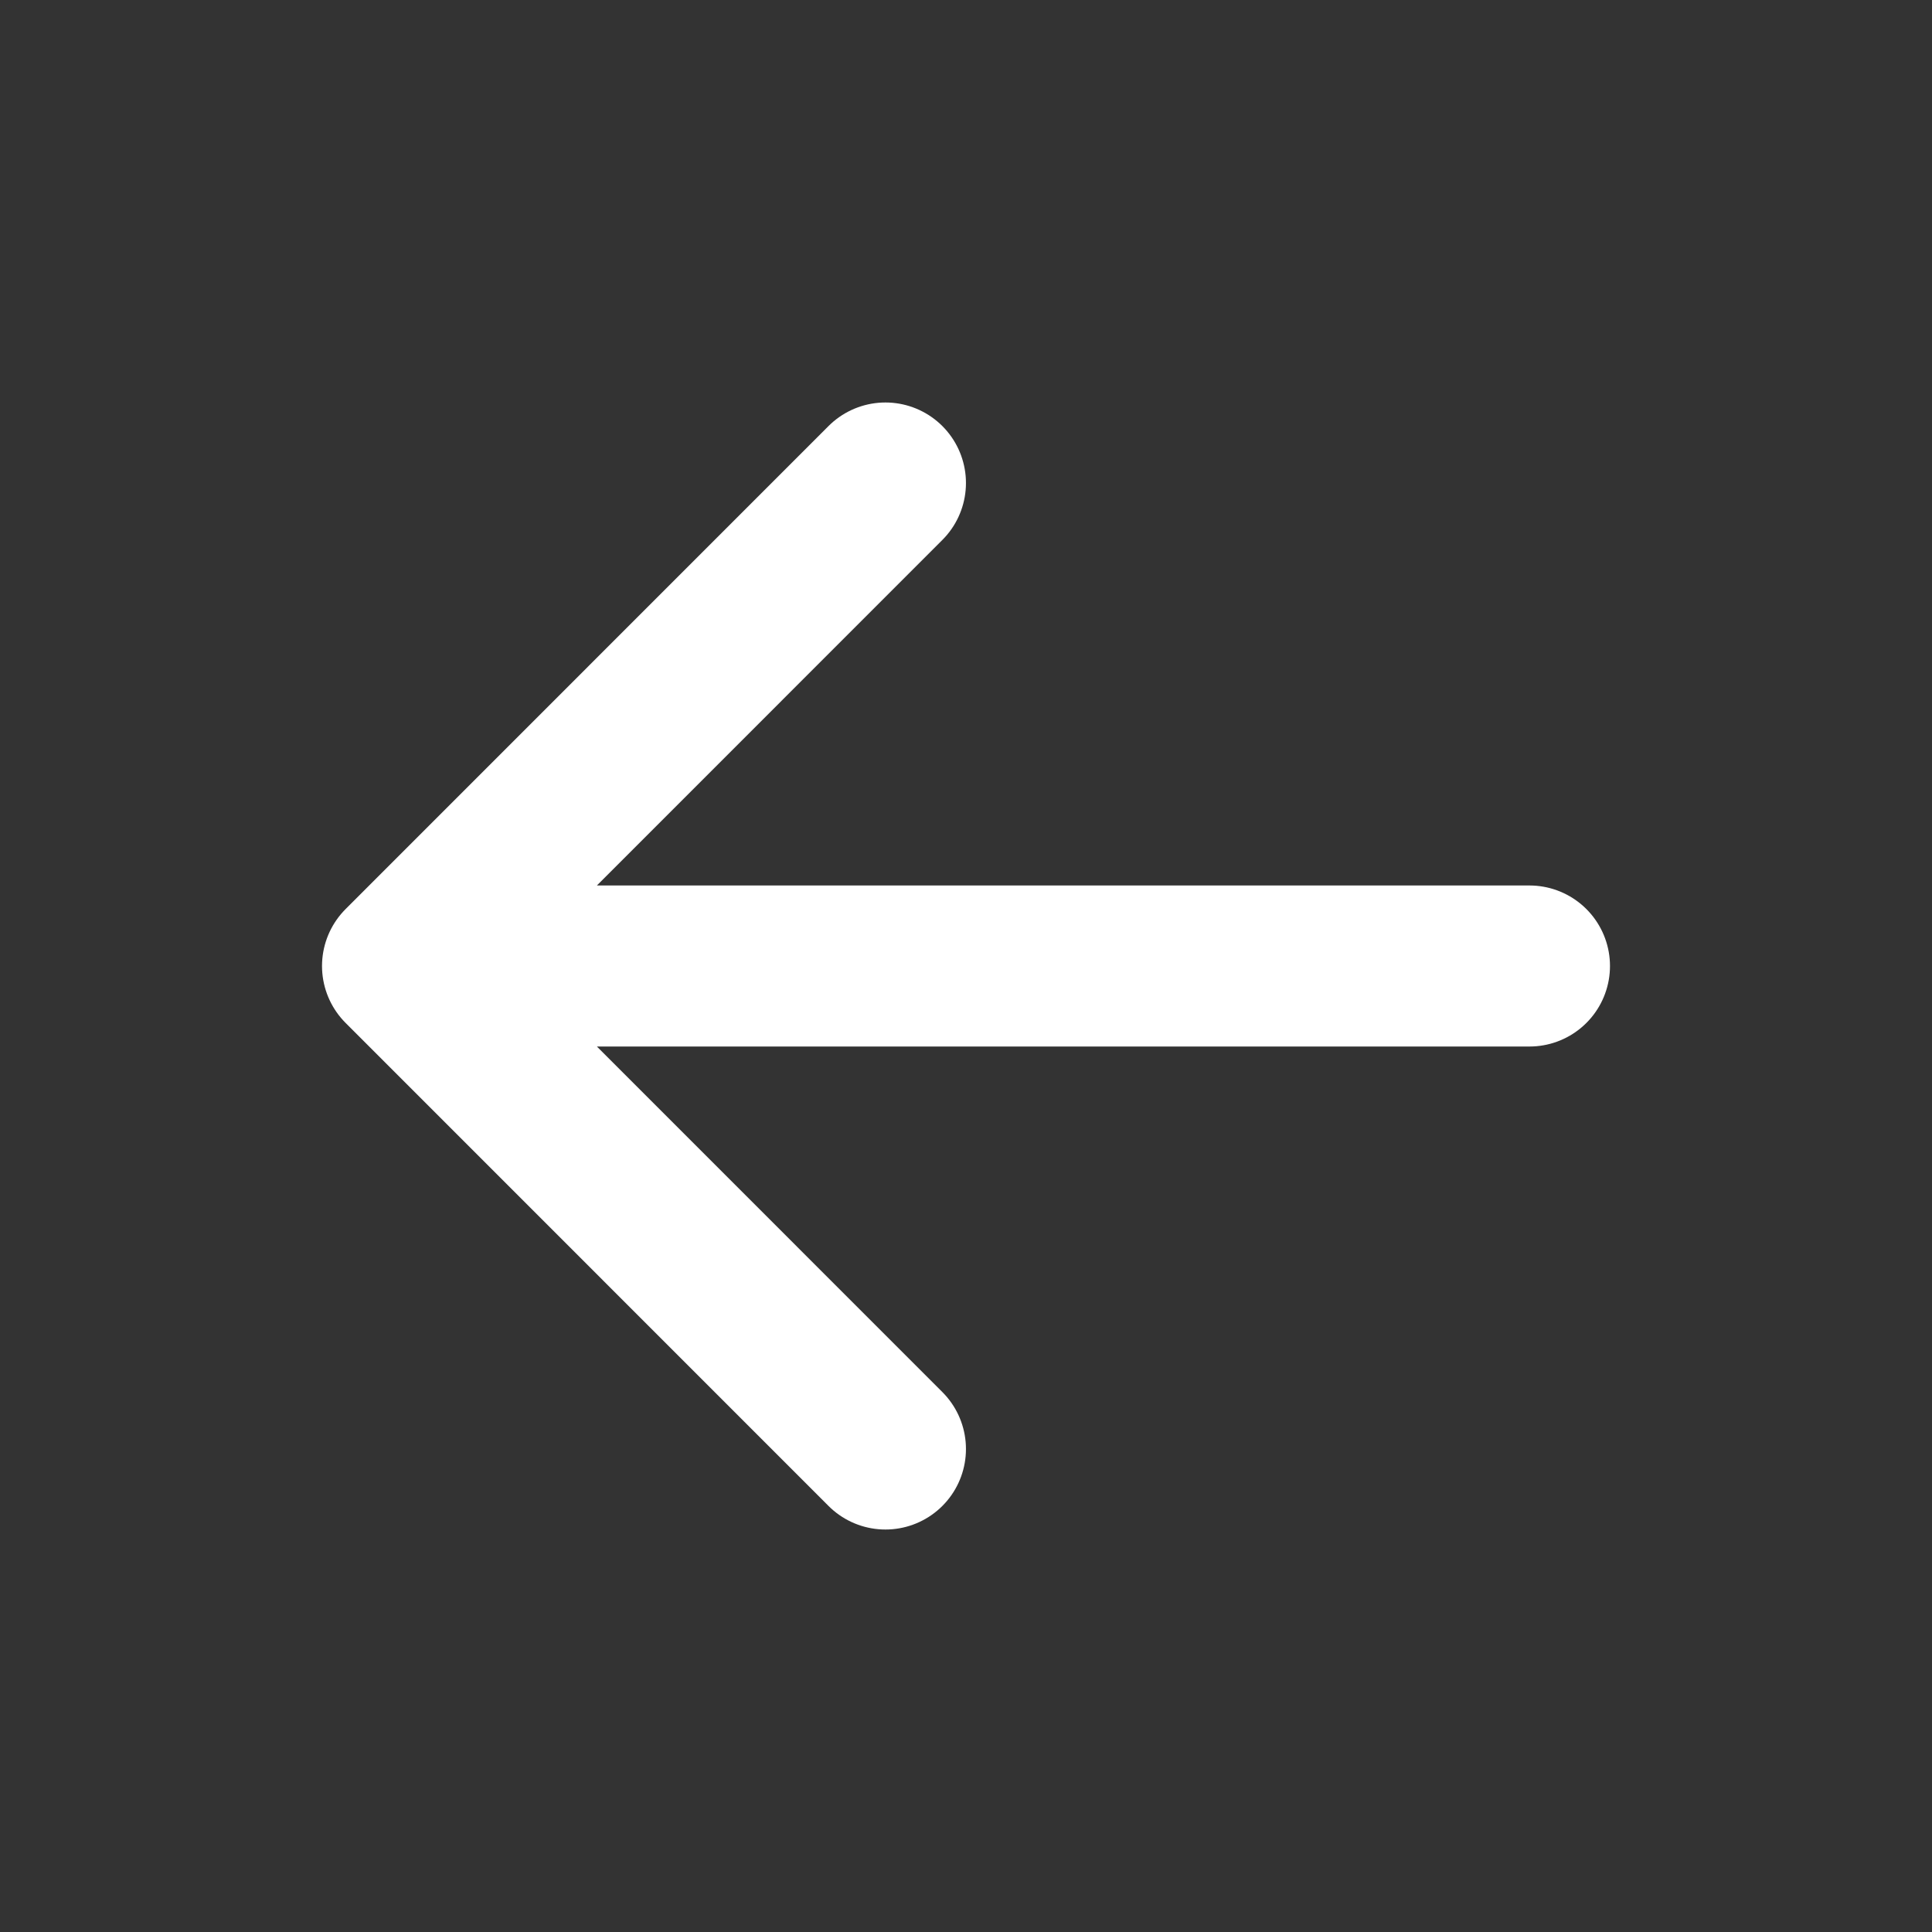 <svg width="20" height="20" viewBox="0 0 20 20" fill="none" xmlns="http://www.w3.org/2000/svg">
<rect x="0" y="0" width="20" height="20" fill="#333333" stroke="none"/>
<path d="M15.833 10H4.167M4.167 10L9.166 15M4.167 10L9.166 5" stroke="white" stroke-width="1.667" stroke-linecap="round" stroke-linejoin="round"/>
</svg>

